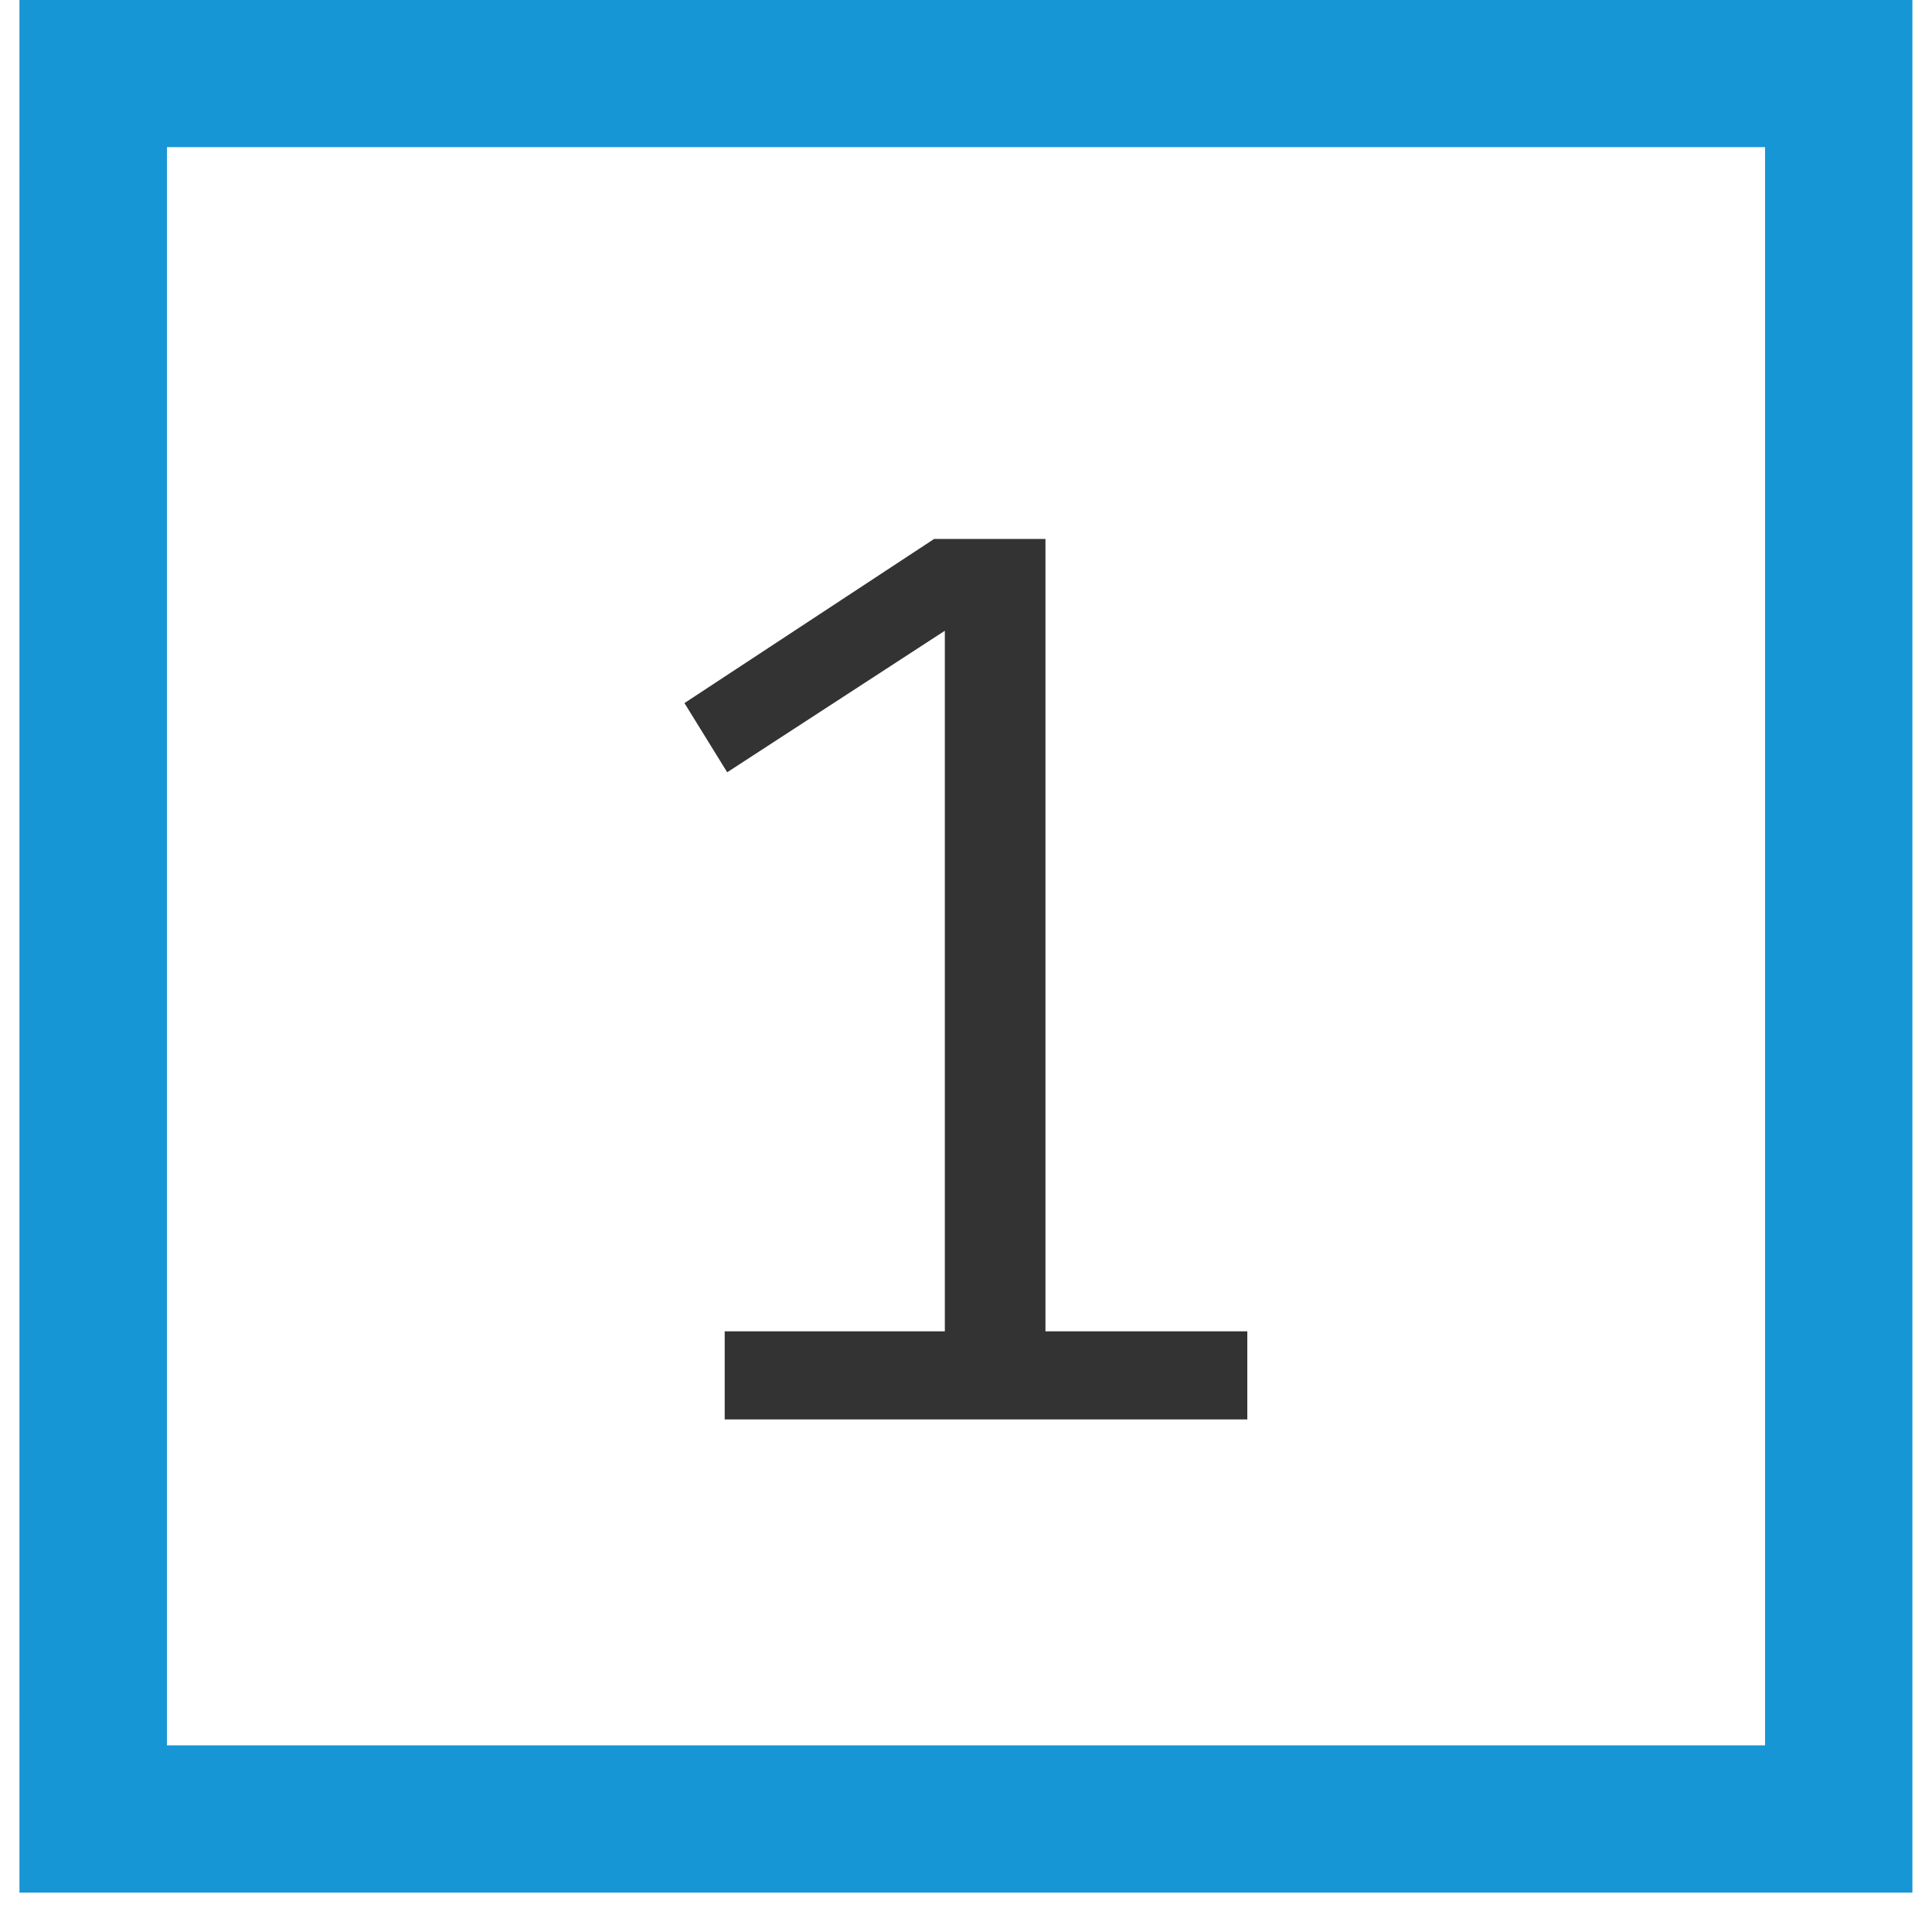 <svg xmlns="http://www.w3.org/2000/svg" xmlns:xlink="http://www.w3.org/1999/xlink" width="64" zoomAndPan="magnify" viewBox="0 0 48 48" height="64" preserveAspectRatio="xMidYMid meet" version="1.0"><defs><g/><clipPath id="d05b4fbad6"><path d="M 46 4 L 47.508 4 L 47.508 43 L 46 43 Z M 46 4 " clip-rule="nonzero"/></clipPath><clipPath id="24369a8c74"><path d="M 0.488 4 L 2 4 L 2 43 L 0.488 43 Z M 0.488 4 " clip-rule="nonzero"/></clipPath><clipPath id="984aec9273"><path d="M 4 45 L 44 45 L 44 47.02 L 4 47.02 Z M 4 45 " clip-rule="nonzero"/></clipPath><clipPath id="2361d24cea"><path d="M 43 0 L 47.508 0 L 47.508 5 L 43 5 Z M 43 0 " clip-rule="nonzero"/></clipPath><clipPath id="b6127189ac"><path d="M 0.488 0 L 5 0 L 5 5 L 0.488 5 Z M 0.488 0 " clip-rule="nonzero"/></clipPath><clipPath id="926bcd0491"><path d="M 43 42 L 47.508 42 L 47.508 47.02 L 43 47.02 Z M 43 42 " clip-rule="nonzero"/></clipPath><clipPath id="83f07e95b3"><path d="M 0.488 42 L 5 42 L 5 47.02 L 0.488 47.02 Z M 0.488 42 " clip-rule="nonzero"/></clipPath><clipPath id="f263766687"><path d="M 0.488 0 L 47.508 0 L 47.508 47.02 L 0.488 47.02 Z M 0.488 0 " clip-rule="nonzero"/></clipPath></defs><g clip-path="url(#d05b4fbad6)"><path fill="#1696d4" d="M 46.105 4.309 L 47.512 4.309 L 47.512 42.711 L 46.105 42.711 Z M 46.105 4.309 " fill-opacity="1" fill-rule="nonzero"/></g><g clip-path="url(#24369a8c74)"><path fill="#1696d4" d="M 0.488 4.309 L 1.895 4.309 L 1.895 42.711 L 0.488 42.711 Z M 0.488 4.309 " fill-opacity="1" fill-rule="nonzero"/></g><path fill="#1696d4" d="M 4.797 0 L 43.203 0 L 43.203 1.406 L 4.797 1.406 Z M 4.797 0 " fill-opacity="1" fill-rule="nonzero"/><g clip-path="url(#984aec9273)"><path fill="#1696d4" d="M 4.797 45.617 L 43.203 45.617 L 43.203 47.02 L 4.797 47.02 Z M 4.797 45.617 " fill-opacity="1" fill-rule="nonzero"/></g><g clip-path="url(#2361d24cea)"><path fill="#1696d4" d="M 46.105 1.406 L 46.105 4.309 L 47.512 4.309 L 47.512 0 L 43.203 0 L 43.203 1.406 Z M 46.105 1.406 " fill-opacity="1" fill-rule="nonzero"/></g><g clip-path="url(#b6127189ac)"><path fill="#1696d4" d="M 1.895 1.406 L 4.797 1.406 L 4.797 0 L 0.488 0 L 0.488 4.309 L 1.895 4.309 Z M 1.895 1.406 " fill-opacity="1" fill-rule="nonzero"/></g><g clip-path="url(#926bcd0491)"><path fill="#1696d4" d="M 46.105 45.617 L 43.203 45.617 L 43.203 47.02 L 47.512 47.02 L 47.512 42.711 L 46.105 42.711 Z M 46.105 45.617 " fill-opacity="1" fill-rule="nonzero"/></g><g clip-path="url(#83f07e95b3)"><path fill="#1696d4" d="M 1.895 45.617 L 1.895 42.711 L 0.488 42.711 L 0.488 47.02 L 4.797 47.02 L 4.797 45.617 Z M 1.895 45.617 " fill-opacity="1" fill-rule="nonzero"/></g><g clip-path="url(#f263766687)"><path fill="#1696d4" d="M 4.148 3.656 L 43.852 3.656 L 43.852 43.363 L 4.148 43.363 Z M 0.488 47.02 L 47.512 47.02 L 47.512 0 L 0.488 0 L 0.488 47.02 " fill-opacity="1" fill-rule="nonzero"/></g><g fill="#333333" fill-opacity="1"><g transform="translate(15.536, 35.265)"><g><path d="M 2.469 0 L 2.469 -2.188 L 7.938 -2.188 L 7.938 -19.594 L 2.531 -16.078 L 1.469 -17.797 L 7.672 -21.875 L 10.438 -21.875 L 10.438 -2.188 L 15.453 -2.188 L 15.453 0 Z M 2.469 0 "/></g></g></g></svg>